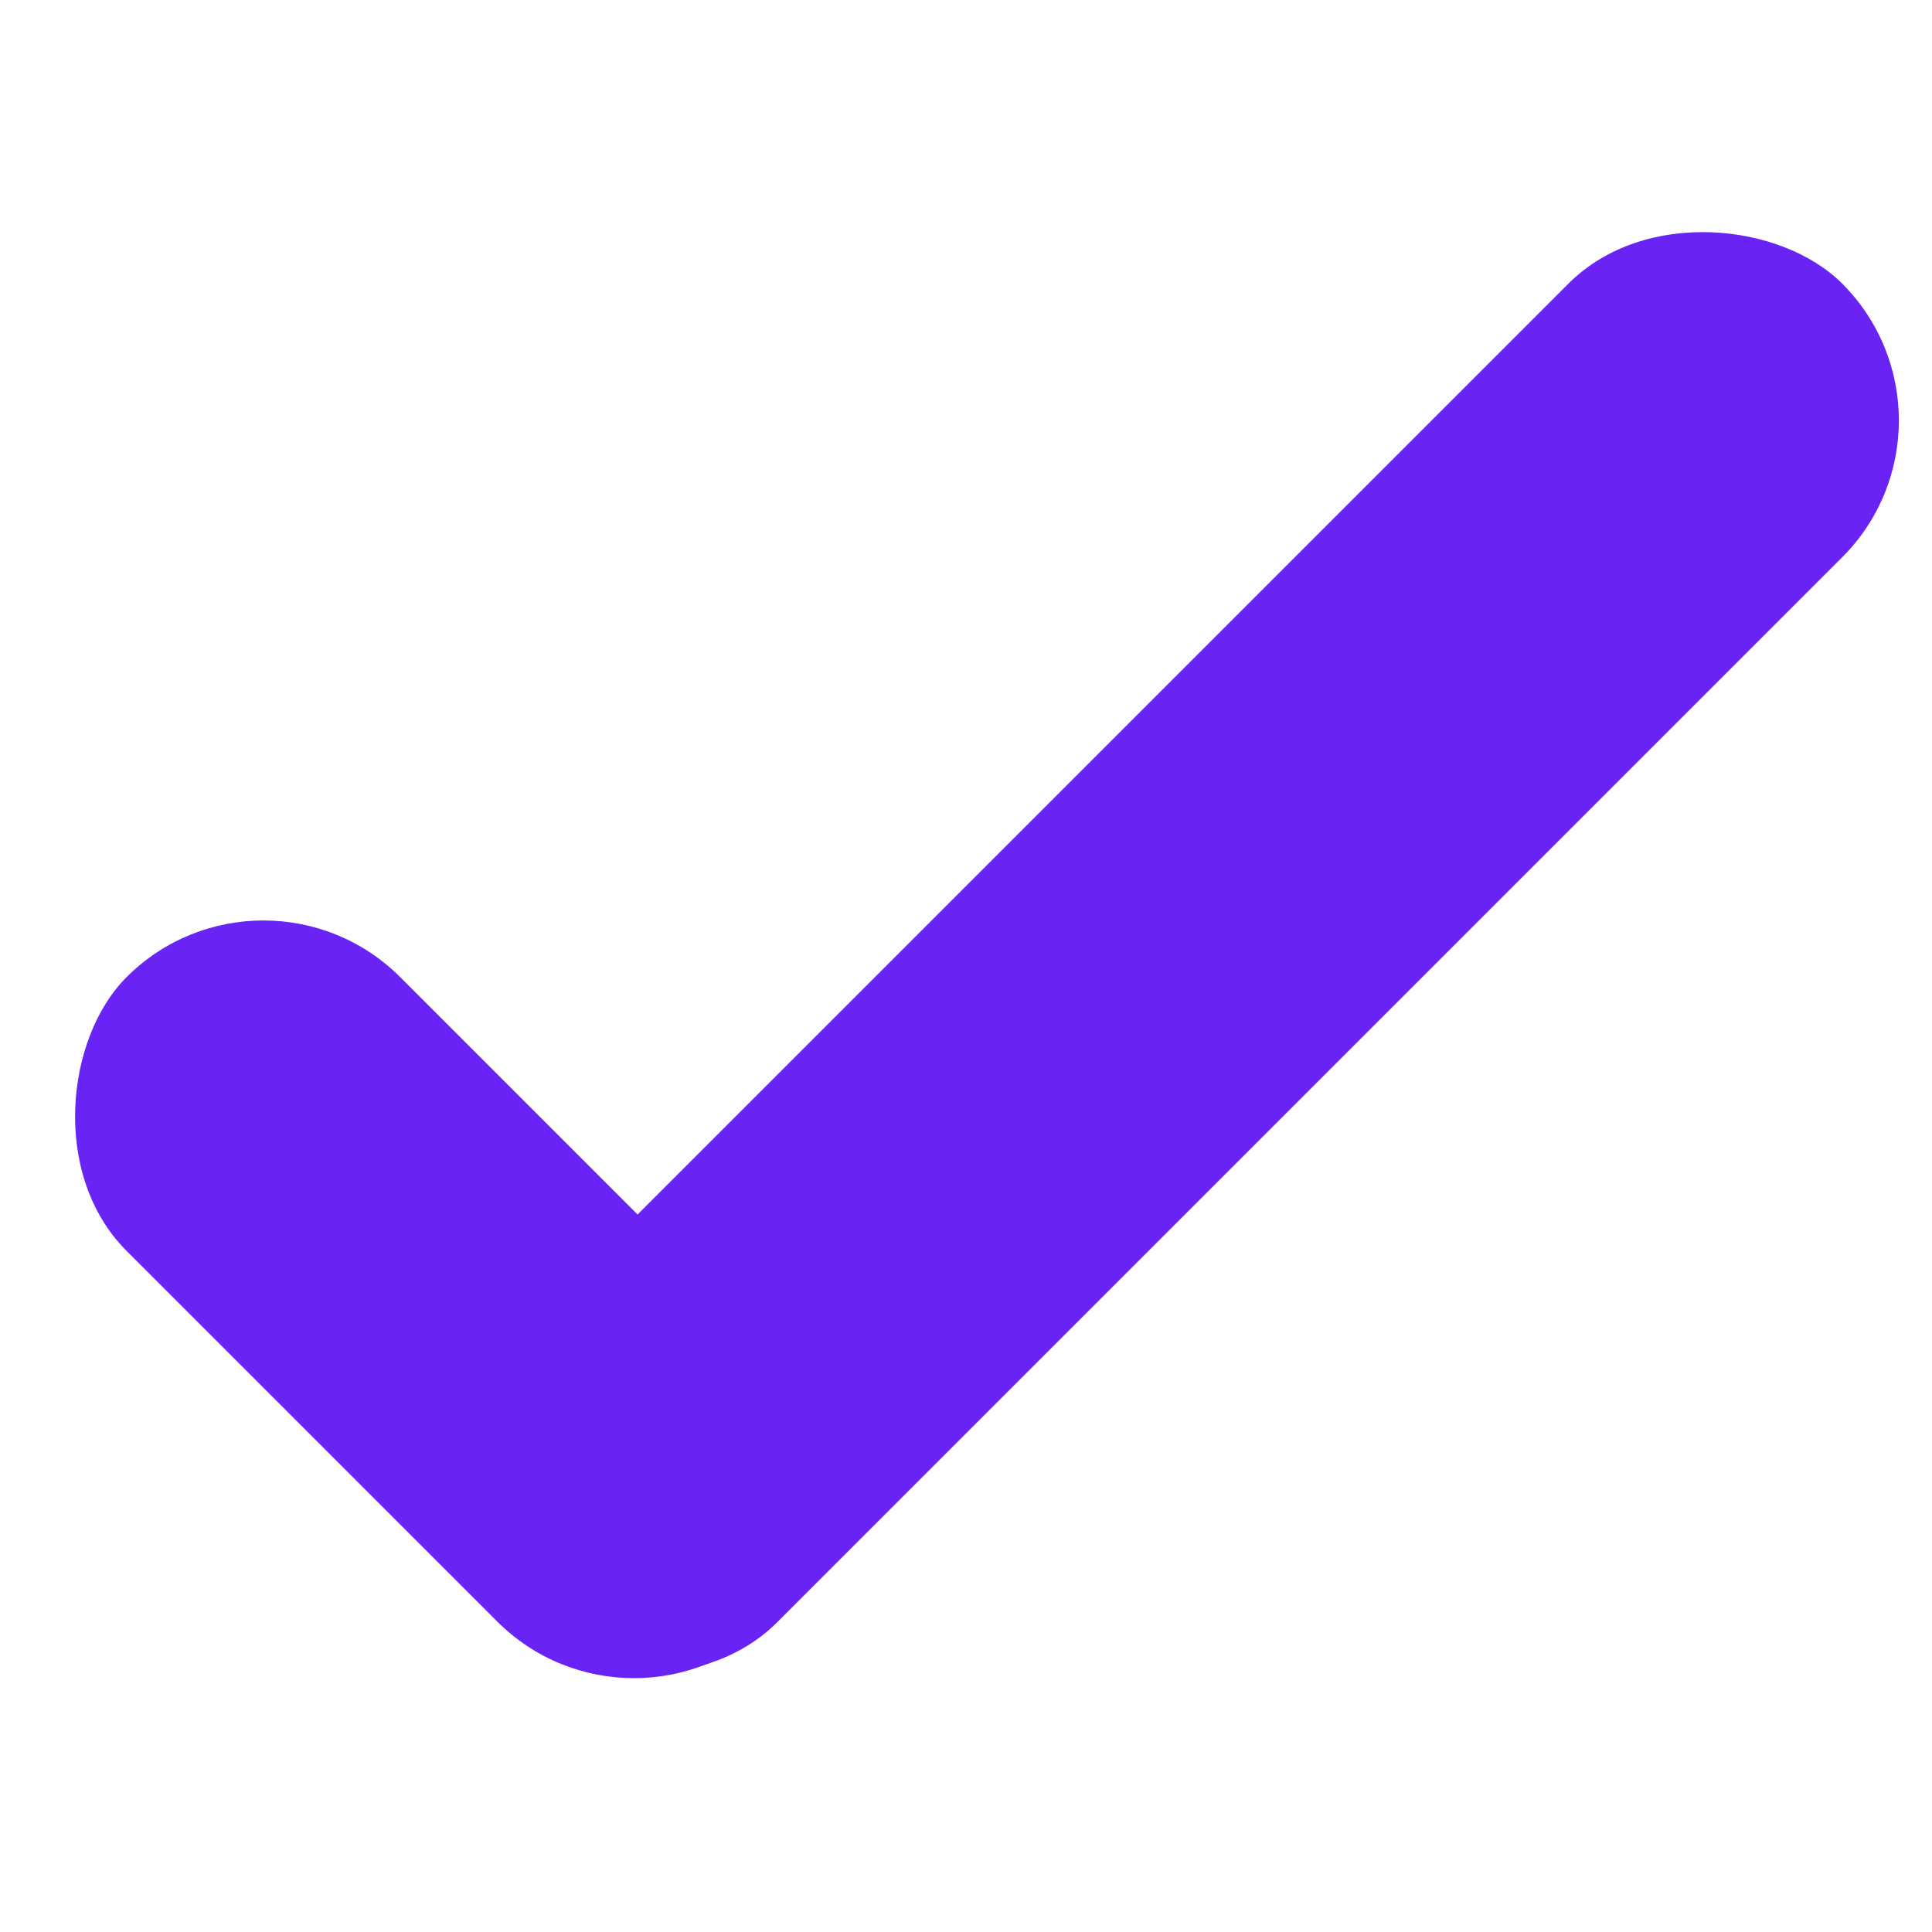 <?xml version="1.0" encoding="UTF-8"?> <svg xmlns="http://www.w3.org/2000/svg" width="21" height="21" viewBox="0 0 21 21" fill="none"><g clip-path="url(#clip0_752_1135)"><rect x="21.511" y="4.57" width="20.575" height="4.207" rx="2.103" transform="rotate(135 21.511 4.57)" fill="#6923F4"></rect><rect x="2.863" y="9.134" width="9.904" height="4.207" rx="2.103" transform="rotate(45 2.863 9.134)" fill="#6923F4"></rect></g><defs><clipPath id="clip0_752_1135"><rect width="21" height="21" fill="white"></rect></clipPath></defs></svg> 